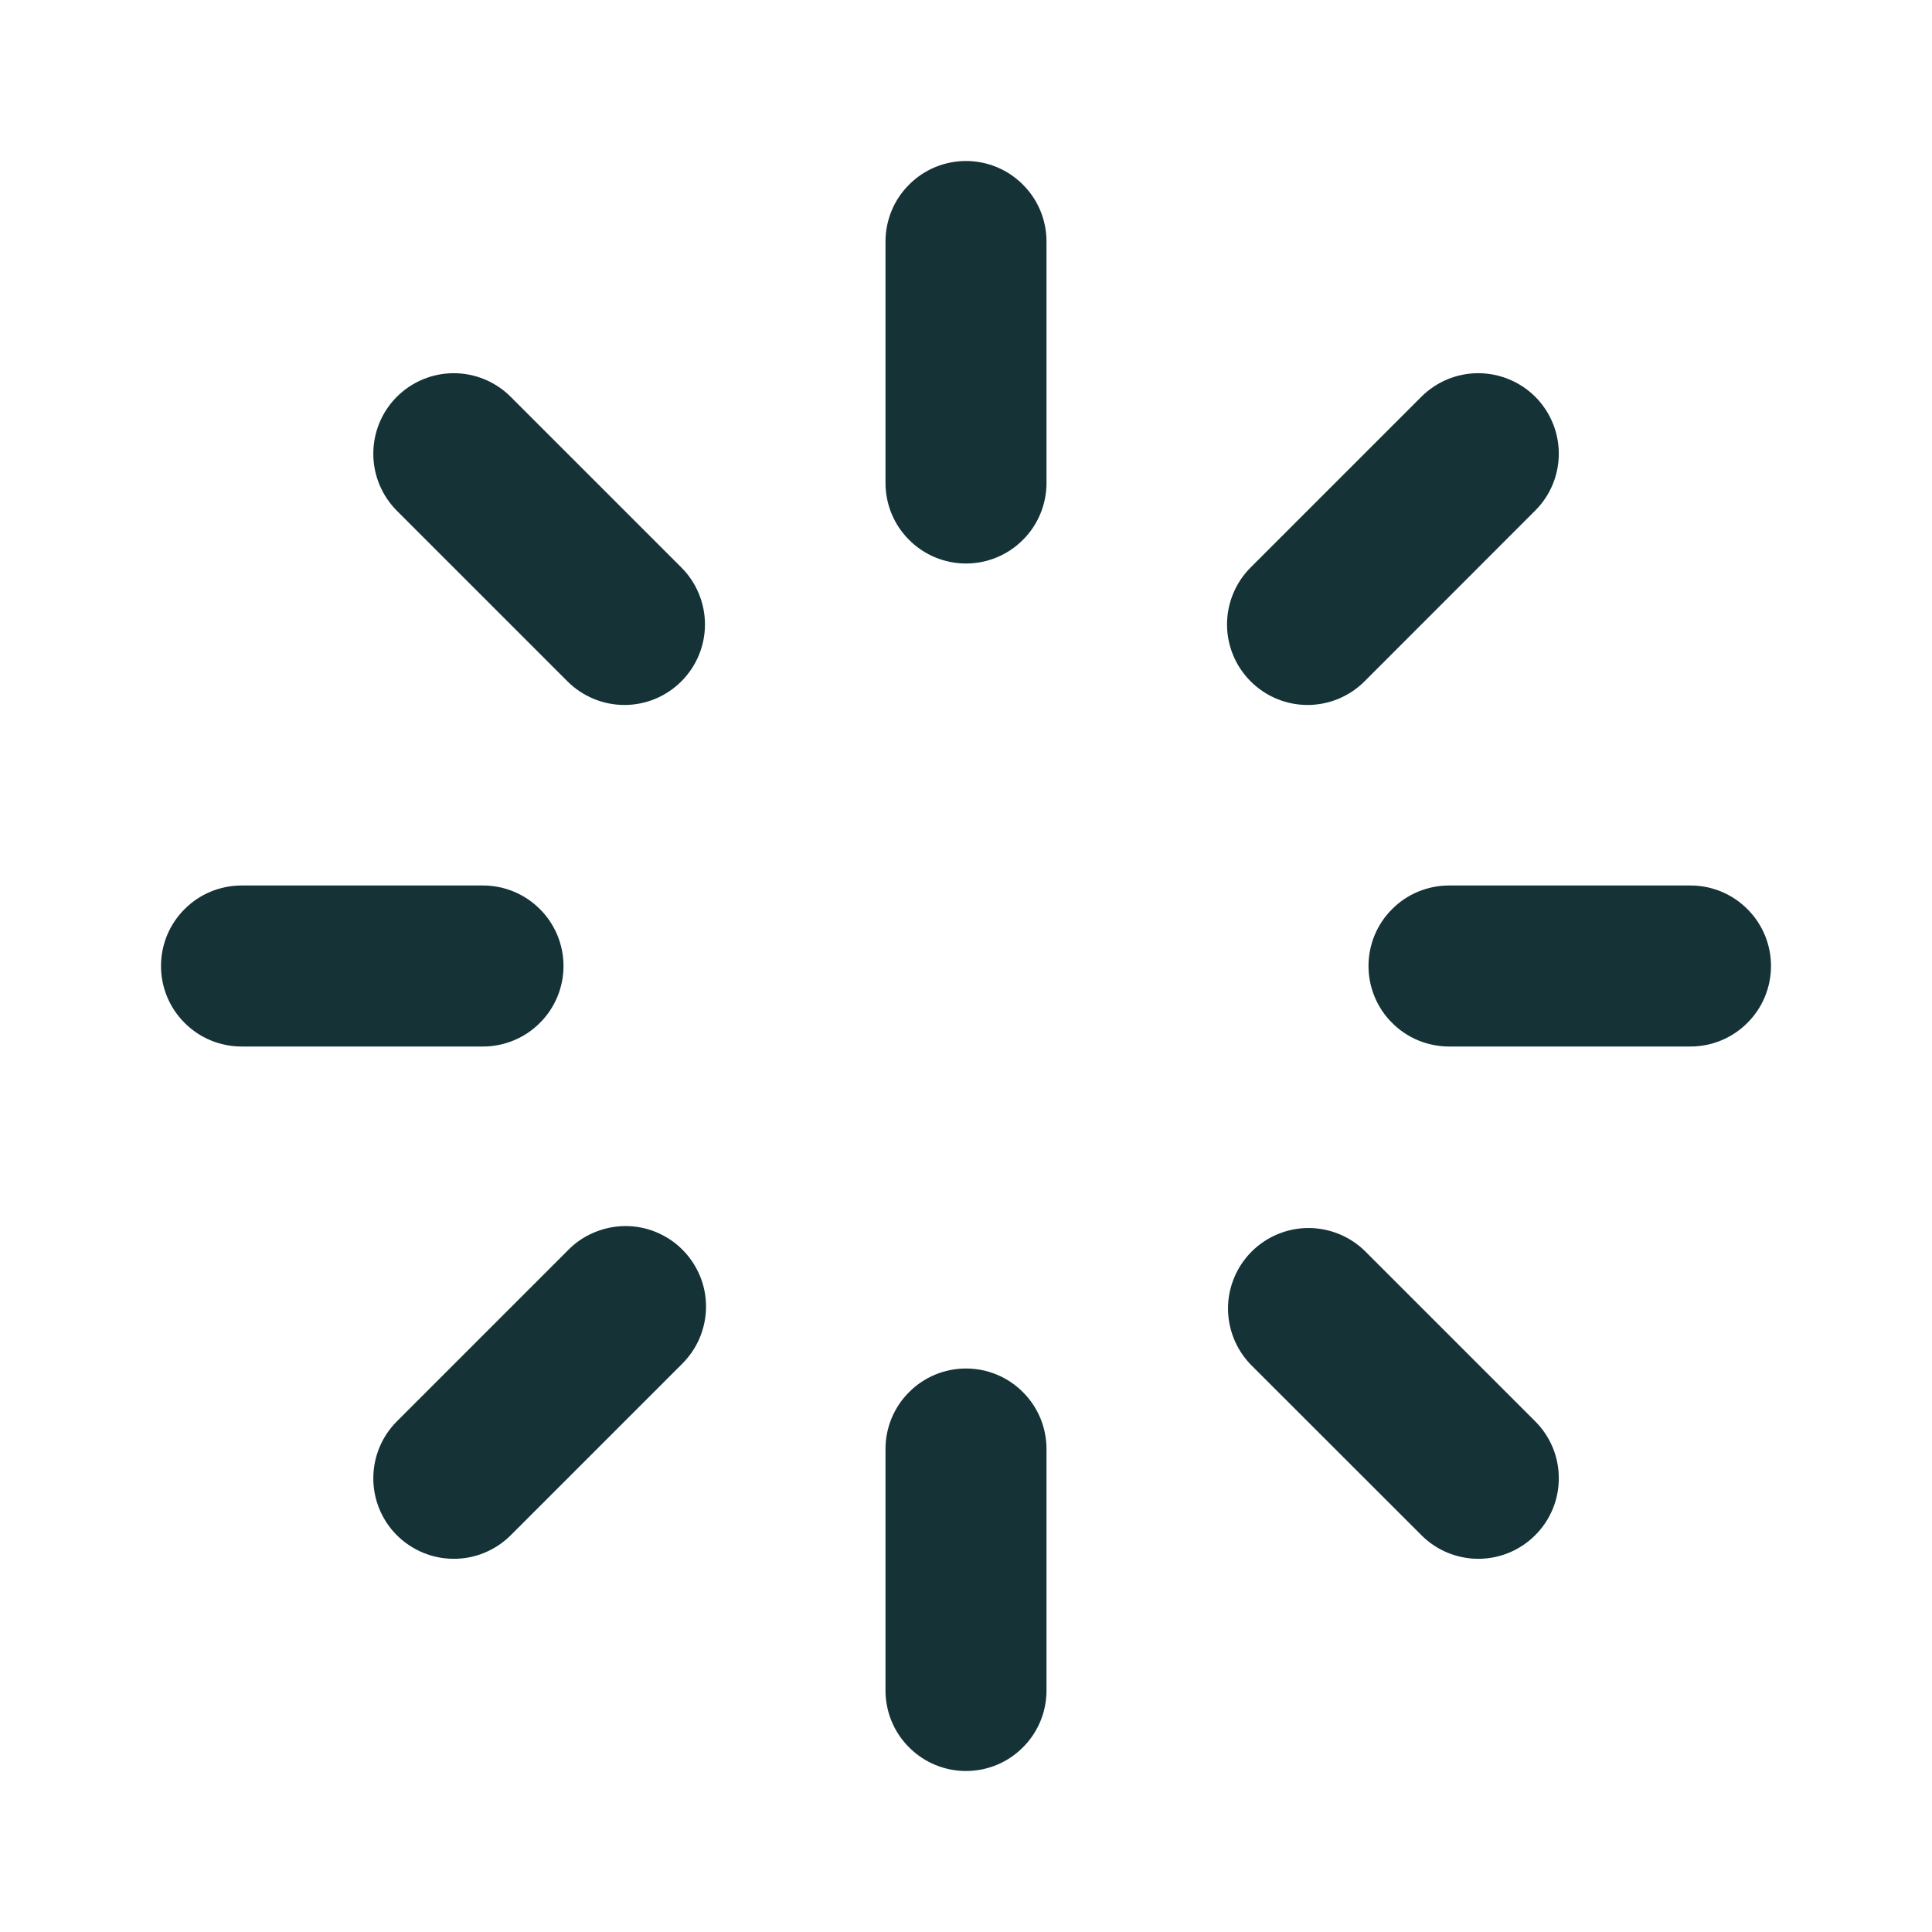 <svg width="18" height="18" viewBox="0 0 18 18" fill="none" xmlns="http://www.w3.org/2000/svg">
<g id="Group">
<path id="Vector" d="M9 1.5C9.199 1.5 9.39 1.579 9.53 1.72C9.671 1.86 9.75 2.051 9.75 2.25V4.5C9.75 4.699 9.671 4.89 9.53 5.03C9.39 5.171 9.199 5.25 9 5.25C8.801 5.25 8.61 5.171 8.47 5.03C8.329 4.89 8.25 4.699 8.25 4.5V2.25C8.25 2.051 8.329 1.86 8.47 1.72C8.61 1.579 8.801 1.5 9 1.5ZM9 12.75C9.199 12.75 9.39 12.829 9.53 12.97C9.671 13.11 9.75 13.301 9.75 13.5V15.75C9.75 15.949 9.671 16.14 9.53 16.28C9.39 16.421 9.199 16.5 9 16.5C8.801 16.5 8.61 16.421 8.47 16.28C8.329 16.14 8.25 15.949 8.25 15.75V13.5C8.25 13.301 8.329 13.11 8.47 12.97C8.61 12.829 8.801 12.75 9 12.75ZM16.5 9C16.5 9.199 16.421 9.39 16.28 9.53C16.14 9.671 15.949 9.75 15.75 9.75H13.5C13.301 9.75 13.11 9.671 12.97 9.53C12.829 9.39 12.75 9.199 12.75 9C12.75 8.801 12.829 8.61 12.97 8.47C13.11 8.329 13.301 8.25 13.5 8.25H15.75C15.949 8.25 16.14 8.329 16.28 8.47C16.421 8.61 16.5 8.801 16.5 9ZM5.25 9C5.25 9.199 5.171 9.39 5.03 9.53C4.89 9.671 4.699 9.75 4.5 9.75H2.25C2.051 9.75 1.86 9.671 1.72 9.53C1.579 9.39 1.5 9.199 1.5 9C1.5 8.801 1.579 8.61 1.72 8.47C1.86 8.329 2.051 8.25 2.25 8.25H4.5C4.699 8.25 4.89 8.329 5.03 8.47C5.171 8.61 5.25 8.801 5.25 9ZM14.303 14.303C14.163 14.444 13.972 14.523 13.773 14.523C13.574 14.523 13.383 14.444 13.243 14.303L11.652 12.713C11.515 12.571 11.44 12.382 11.441 12.185C11.443 11.988 11.522 11.8 11.661 11.661C11.8 11.522 11.988 11.443 12.185 11.441C12.382 11.44 12.571 11.515 12.713 11.652L14.303 13.242C14.373 13.312 14.428 13.394 14.466 13.485C14.504 13.576 14.523 13.674 14.523 13.773C14.523 13.871 14.504 13.969 14.466 14.06C14.428 14.151 14.373 14.234 14.303 14.303ZM6.348 6.348C6.207 6.489 6.017 6.568 5.818 6.568C5.619 6.568 5.428 6.489 5.287 6.348L3.697 4.758C3.557 4.617 3.478 4.427 3.478 4.228C3.478 4.029 3.556 3.838 3.697 3.697C3.838 3.556 4.029 3.477 4.227 3.477C4.426 3.477 4.617 3.556 4.758 3.697L6.348 5.287C6.489 5.428 6.568 5.619 6.568 5.818C6.568 6.017 6.489 6.207 6.348 6.348ZM3.697 14.303C3.557 14.163 3.478 13.972 3.478 13.773C3.478 13.574 3.557 13.383 3.697 13.243L5.288 11.652C5.357 11.58 5.44 11.523 5.532 11.484C5.623 11.445 5.722 11.424 5.821 11.423C5.921 11.422 6.02 11.441 6.112 11.479C6.204 11.517 6.288 11.572 6.358 11.643C6.428 11.713 6.484 11.797 6.522 11.889C6.56 11.981 6.579 12.08 6.578 12.18C6.577 12.279 6.556 12.378 6.517 12.469C6.478 12.561 6.42 12.643 6.349 12.713L4.759 14.303C4.689 14.373 4.606 14.428 4.515 14.466C4.424 14.504 4.327 14.523 4.228 14.523C4.13 14.523 4.032 14.504 3.941 14.466C3.85 14.428 3.767 14.373 3.697 14.303ZM11.652 6.348C11.511 6.207 11.432 6.017 11.432 5.818C11.432 5.619 11.511 5.428 11.652 5.287L13.242 3.697C13.383 3.556 13.573 3.477 13.772 3.477C13.971 3.477 14.162 3.556 14.303 3.696C14.444 3.837 14.523 4.028 14.523 4.227C14.523 4.426 14.444 4.617 14.303 4.757L12.713 6.348C12.572 6.489 12.381 6.568 12.182 6.568C11.983 6.568 11.793 6.489 11.652 6.348Z" fill="#153237"/>
</g>
</svg>
